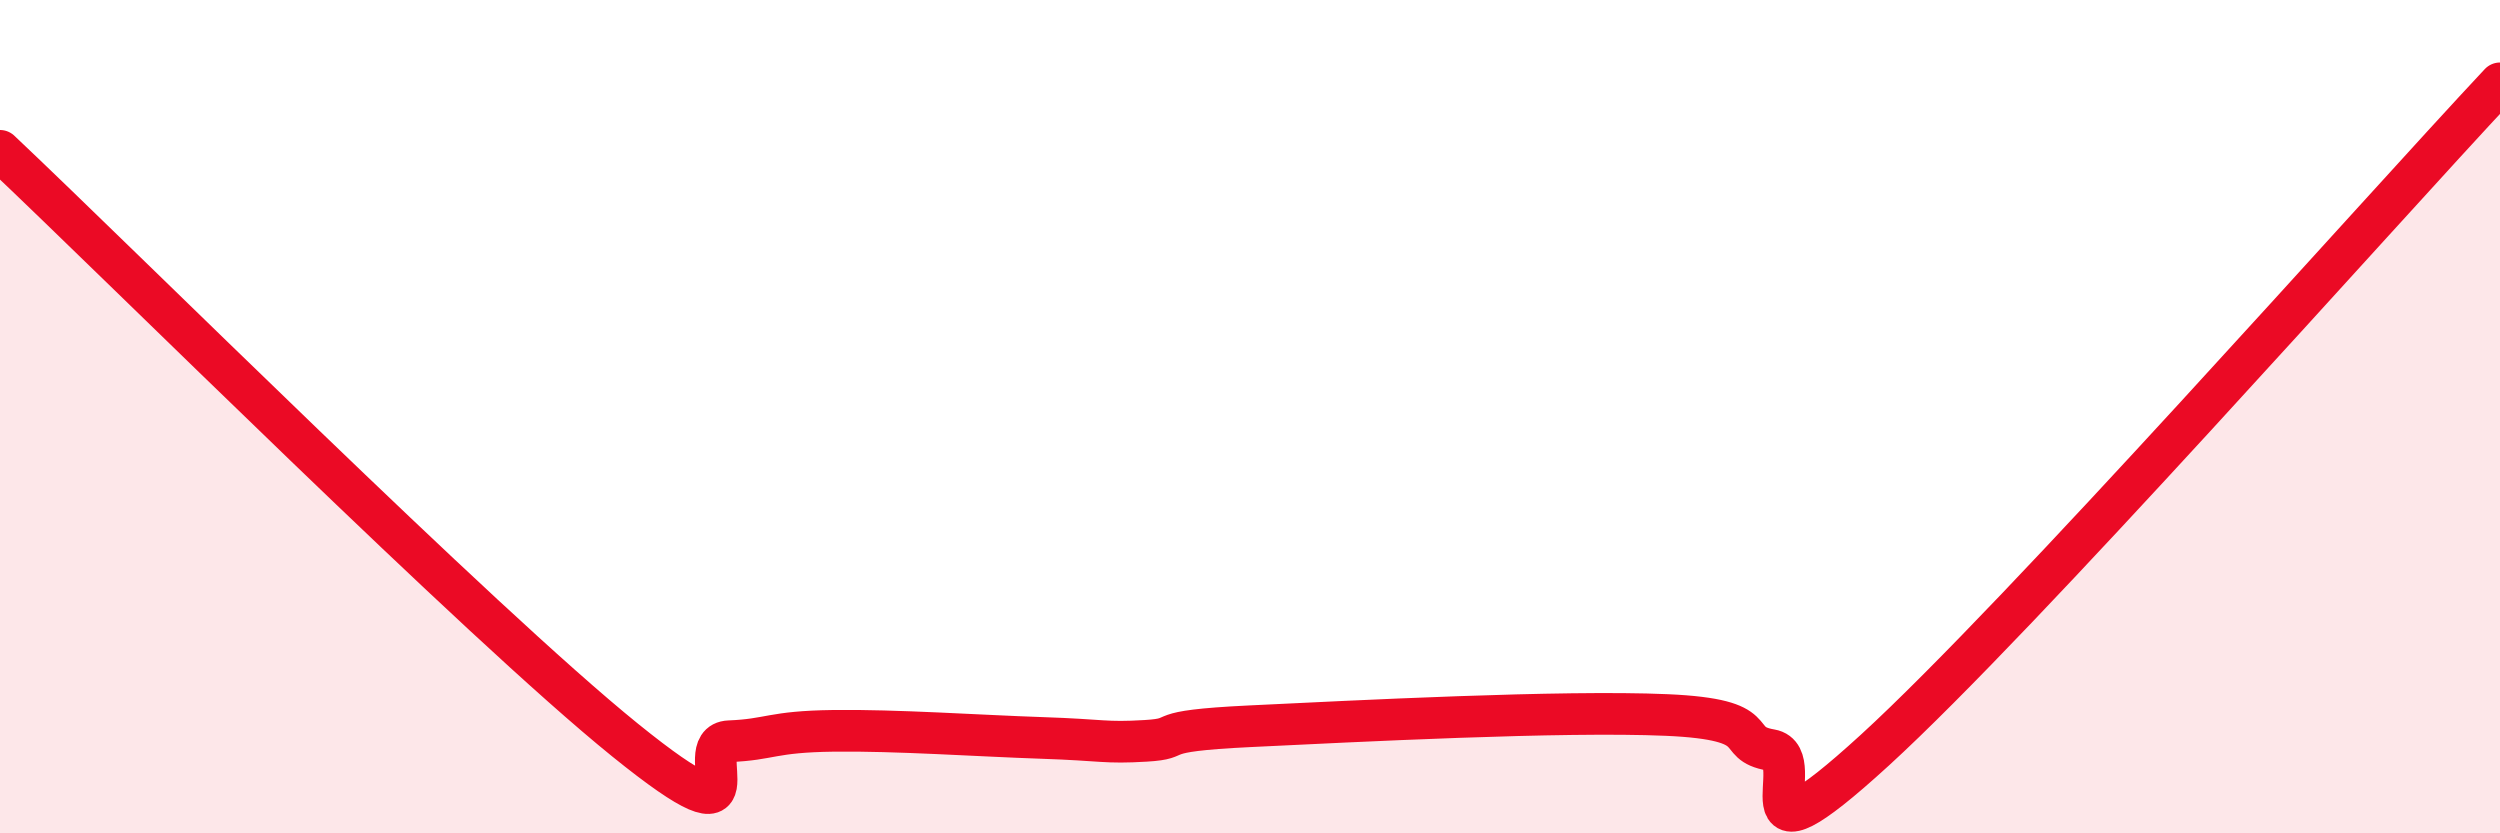 
    <svg width="60" height="20" viewBox="0 0 60 20" xmlns="http://www.w3.org/2000/svg">
      <path
        d="M 0,3.62 C 3,6.45 11.5,14.93 15,17.76 C 18.5,20.59 16.5,17.83 17.5,17.79 C 18.5,17.75 18.5,17.56 20,17.54 C 21.5,17.52 23.5,17.66 25,17.71 C 26.5,17.76 26.5,17.84 27.5,17.78 C 28.5,17.72 27.5,17.55 30,17.43 C 32.5,17.31 37.5,17.05 40,17.16 C 42.5,17.27 41.5,17.83 42.5,18 C 43.5,18.17 41.5,21.2 45,18 C 48.5,14.8 57,5.2 60,2L60 20L0 20Z"
        fill="#EB0A25"
        opacity="0.1"
        stroke-linecap="round"
        stroke-linejoin="round"
      />
      <path
        d="M 0,3.62 C 3,6.45 11.5,14.93 15,17.76 C 18.5,20.59 16.5,17.83 17.5,17.79 C 18.5,17.75 18.5,17.56 20,17.54 C 21.5,17.52 23.5,17.66 25,17.71 C 26.5,17.76 26.5,17.84 27.5,17.78 C 28.5,17.72 27.5,17.55 30,17.43 C 32.5,17.31 37.5,17.05 40,17.16 C 42.5,17.27 41.5,17.83 42.5,18 C 43.5,18.17 41.5,21.2 45,18 C 48.5,14.8 57,5.2 60,2"
        stroke="#EB0A25"
        stroke-width="1"
        fill="none"
        stroke-linecap="round"
        stroke-linejoin="round"
      />
    </svg>
  